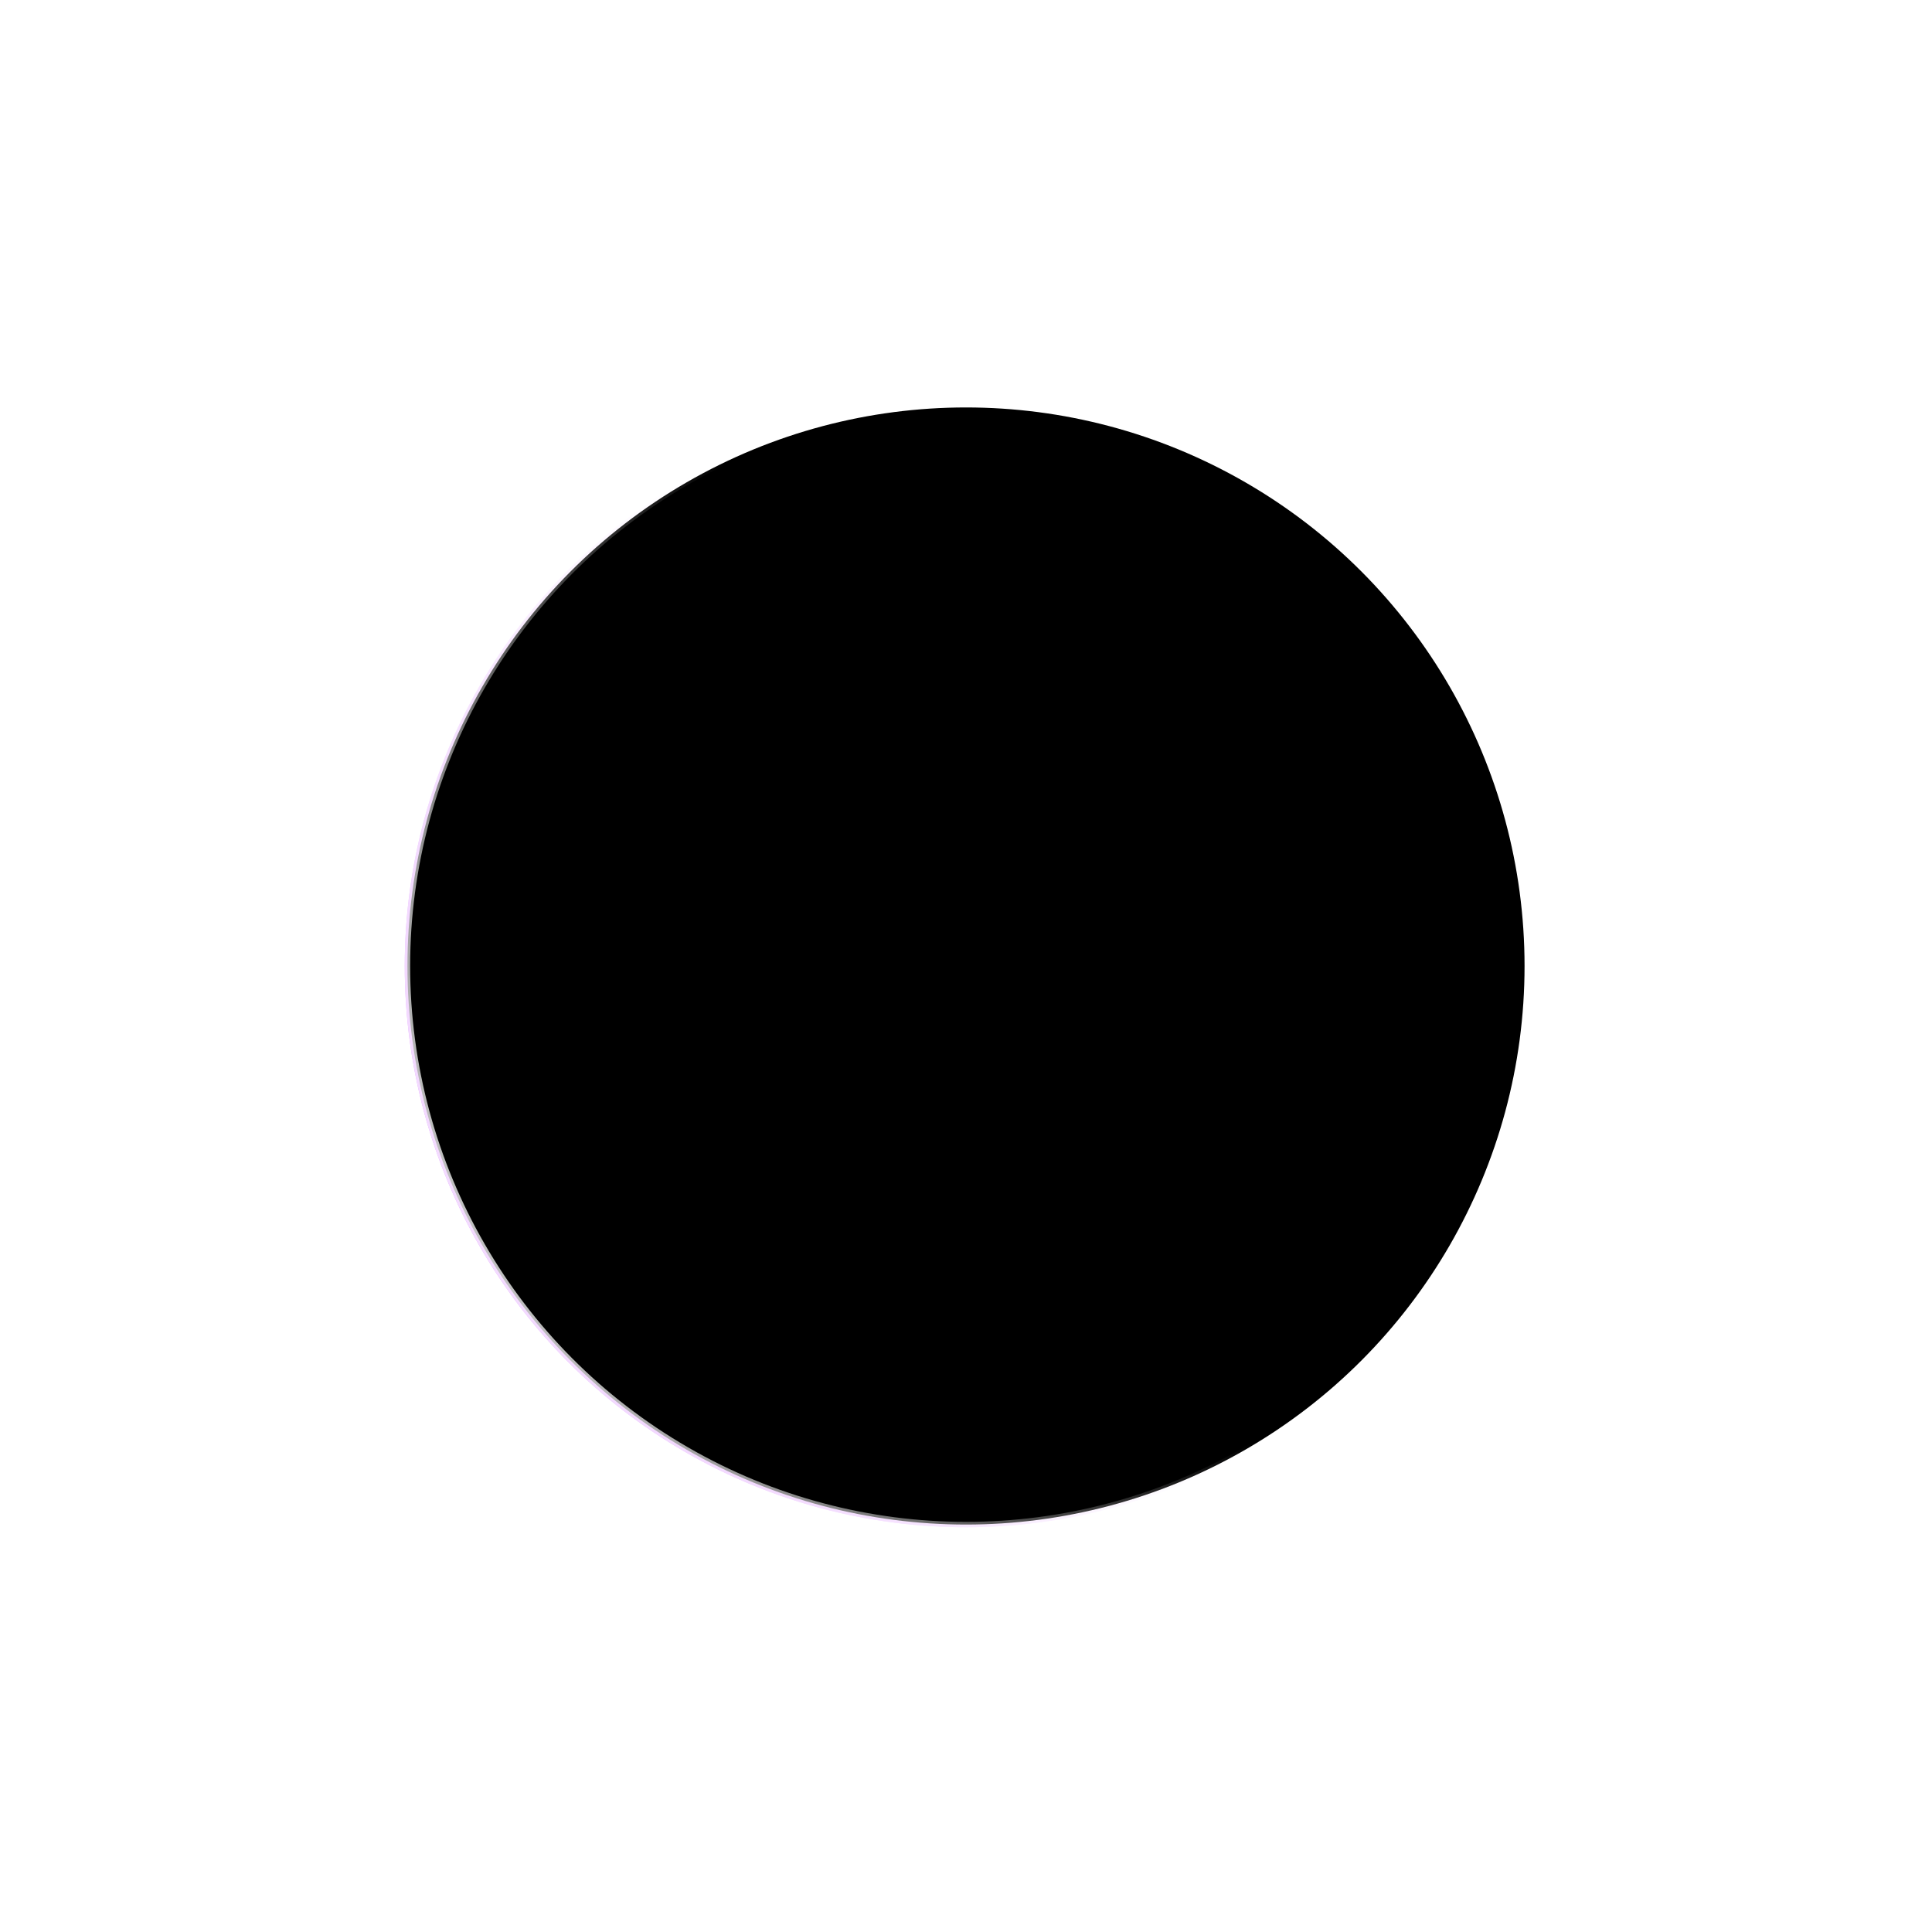 <svg xmlns="http://www.w3.org/2000/svg" width="1074" height="1074" fill="none"><g filter="url(#a)"><circle cx="537" cy="537" r="300" stroke="url(#b)" stroke-width="24"/></g><circle cx="537" cy="537" r="310.5" fill="#000" stroke="url(#c)" stroke-width="3"/><defs><linearGradient id="b" x1="225" x2="849" y1="838" y2="502" gradientUnits="userSpaceOnUse"><stop stop-color="#AD00FF"/><stop offset=".611" stop-color="#fff" stop-opacity="0"/></linearGradient><linearGradient id="c" x1="225" x2="849" y1="838" y2="502" gradientUnits="userSpaceOnUse"><stop stop-color="#fff"/><stop offset=".611" stop-color="#fff" stop-opacity="0"/></linearGradient><filter id="a" width="1074" height="1074" x="0" y="0" color-interpolation-filters="sRGB" filterUnits="userSpaceOnUse"><feFlood flood-opacity="0" result="BackgroundImageFix"/><feBlend in="SourceGraphic" in2="BackgroundImageFix" result="shape"/><feGaussianBlur result="effect1_foregroundBlur_2_3" stdDeviation="112.5"/></filter></defs></svg>